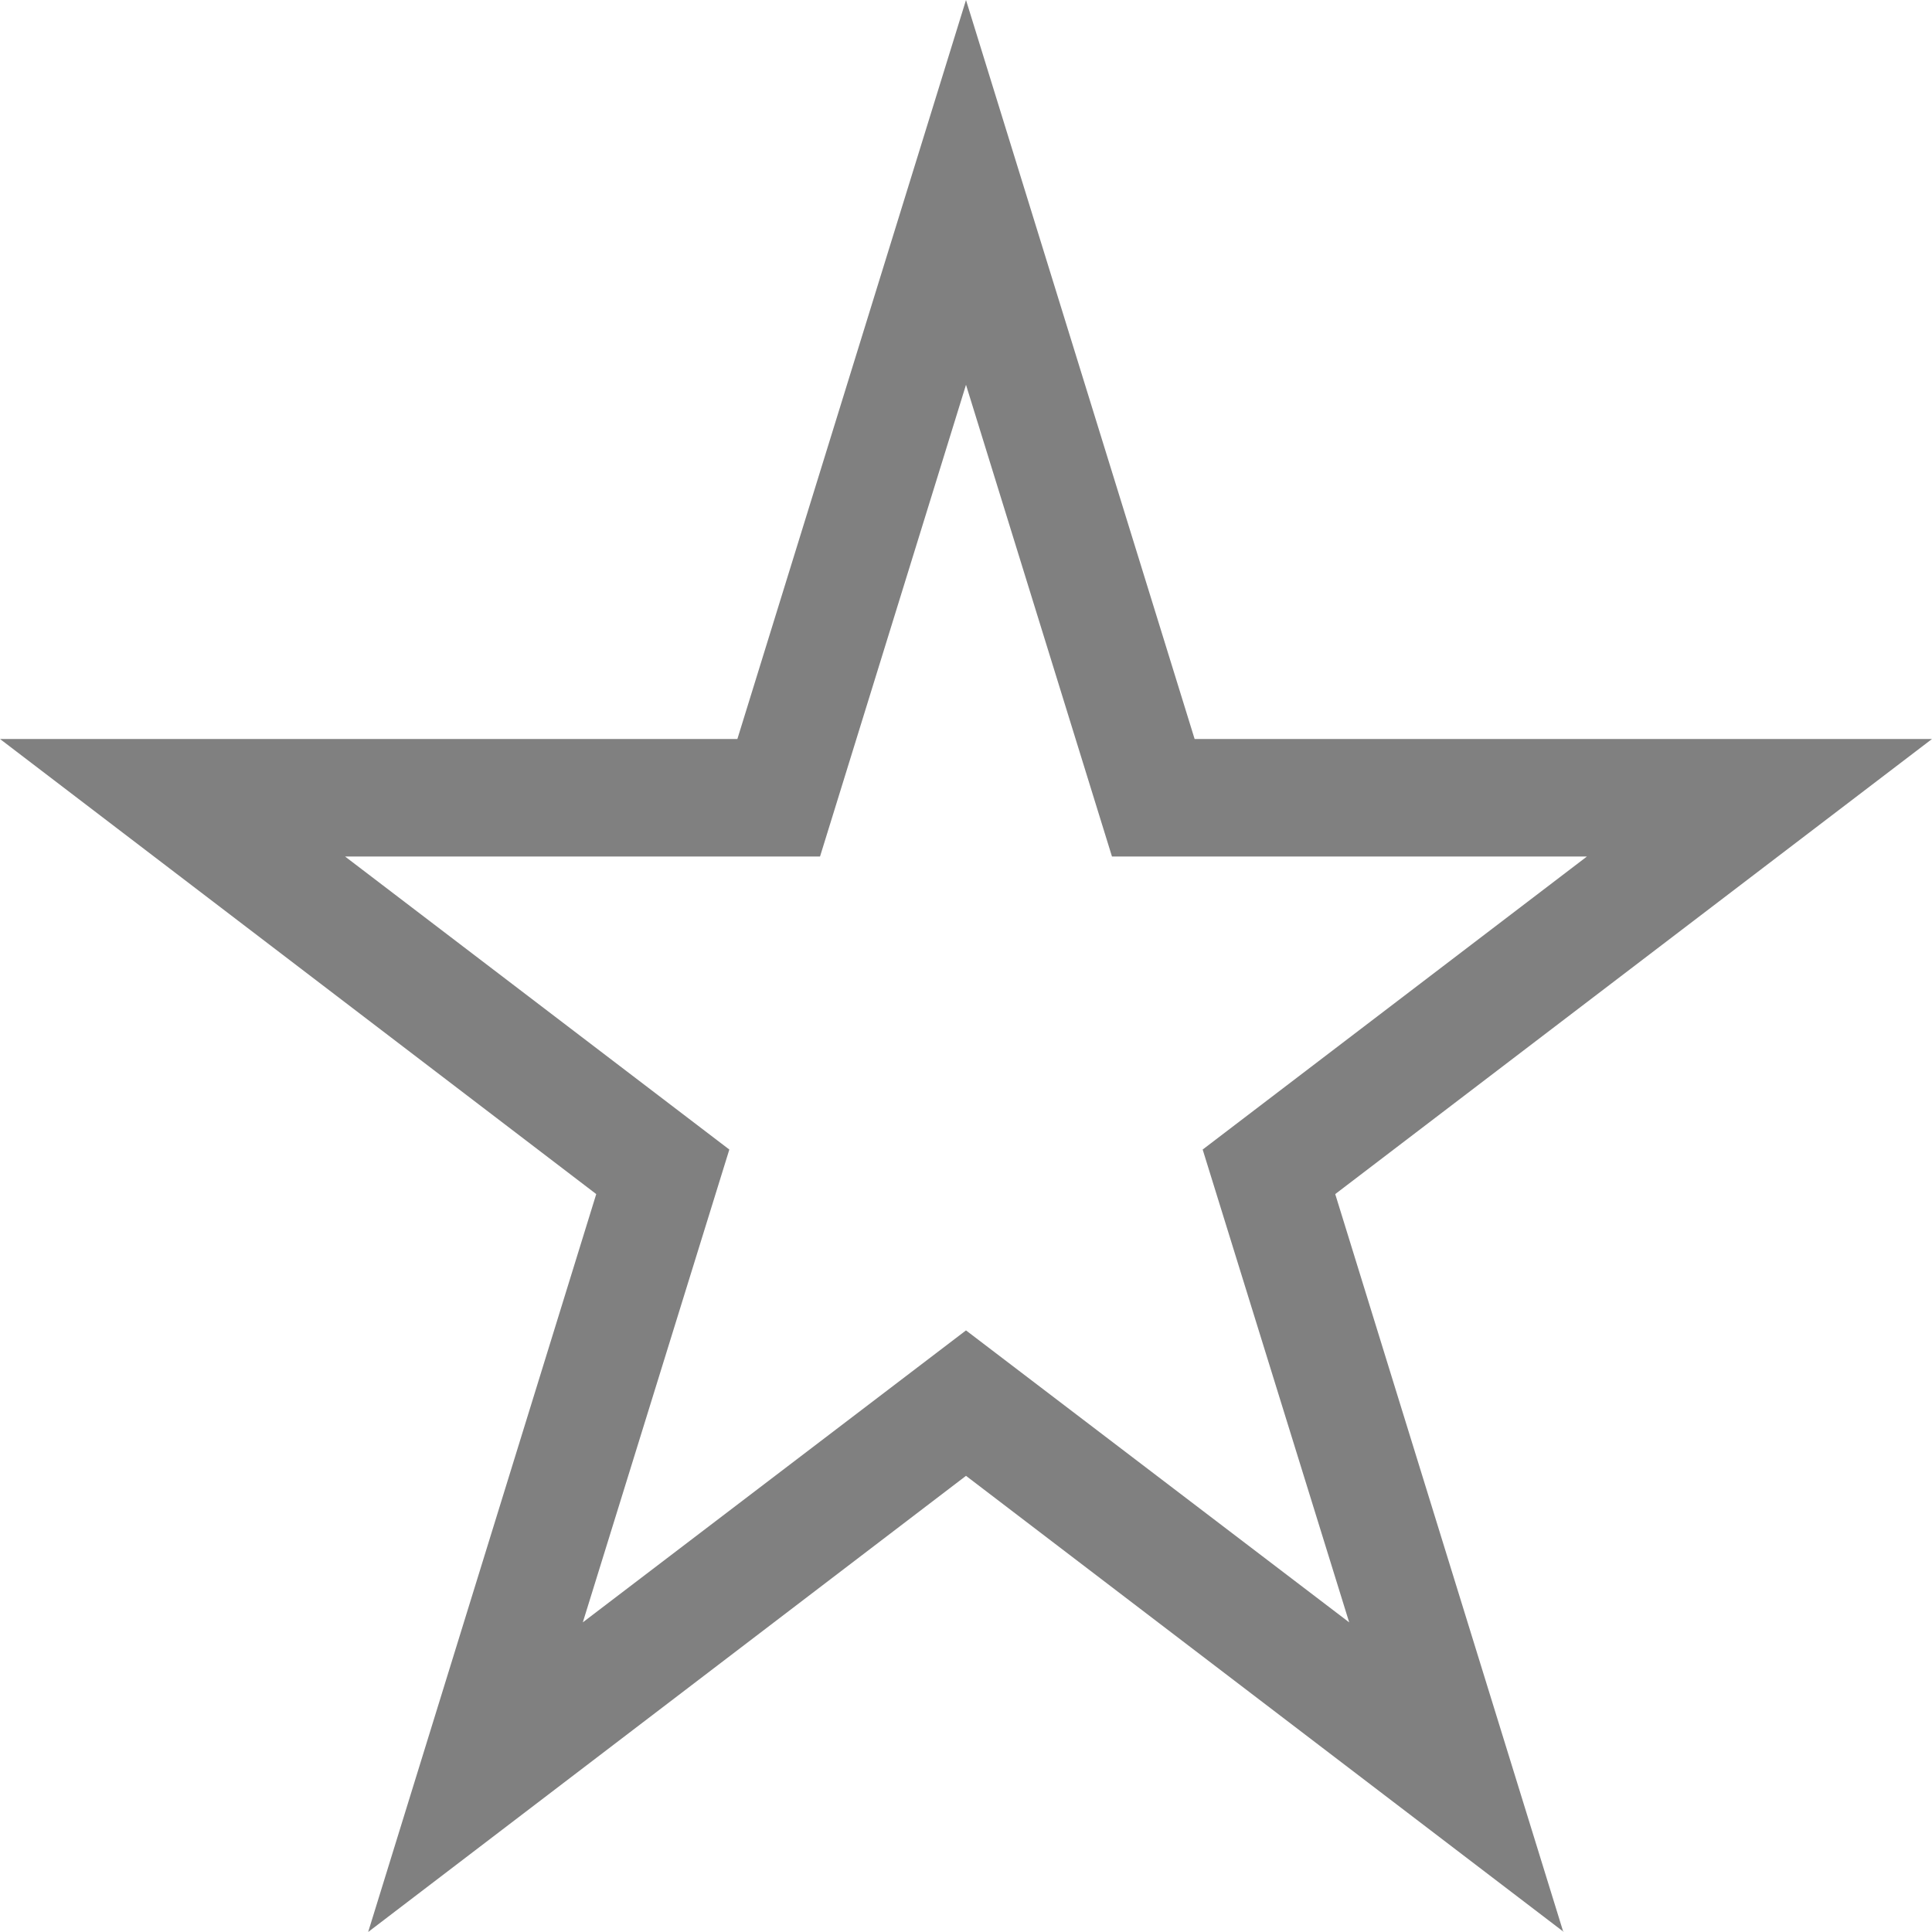<?xml version="1.0" encoding="UTF-8"?><svg id="_レイヤー_2" xmlns="http://www.w3.org/2000/svg" viewBox="0 0 36 36"><g id="Text"><path d="m29.14,36l-11.14-8.5-11.14,8.5,4.25-13.75L0,13.77h13.74L18,0l4.26,13.77h13.74l-11.12,8.48,4.25,13.75Zm-11.14-11.21l7.14,5.44-2.73-8.81,7.16-5.46h-8.85l-2.72-8.79-2.72,8.79H6.43l7.16,5.46-2.73,8.81,7.14-5.44Z" fill="gray"/></g></svg>